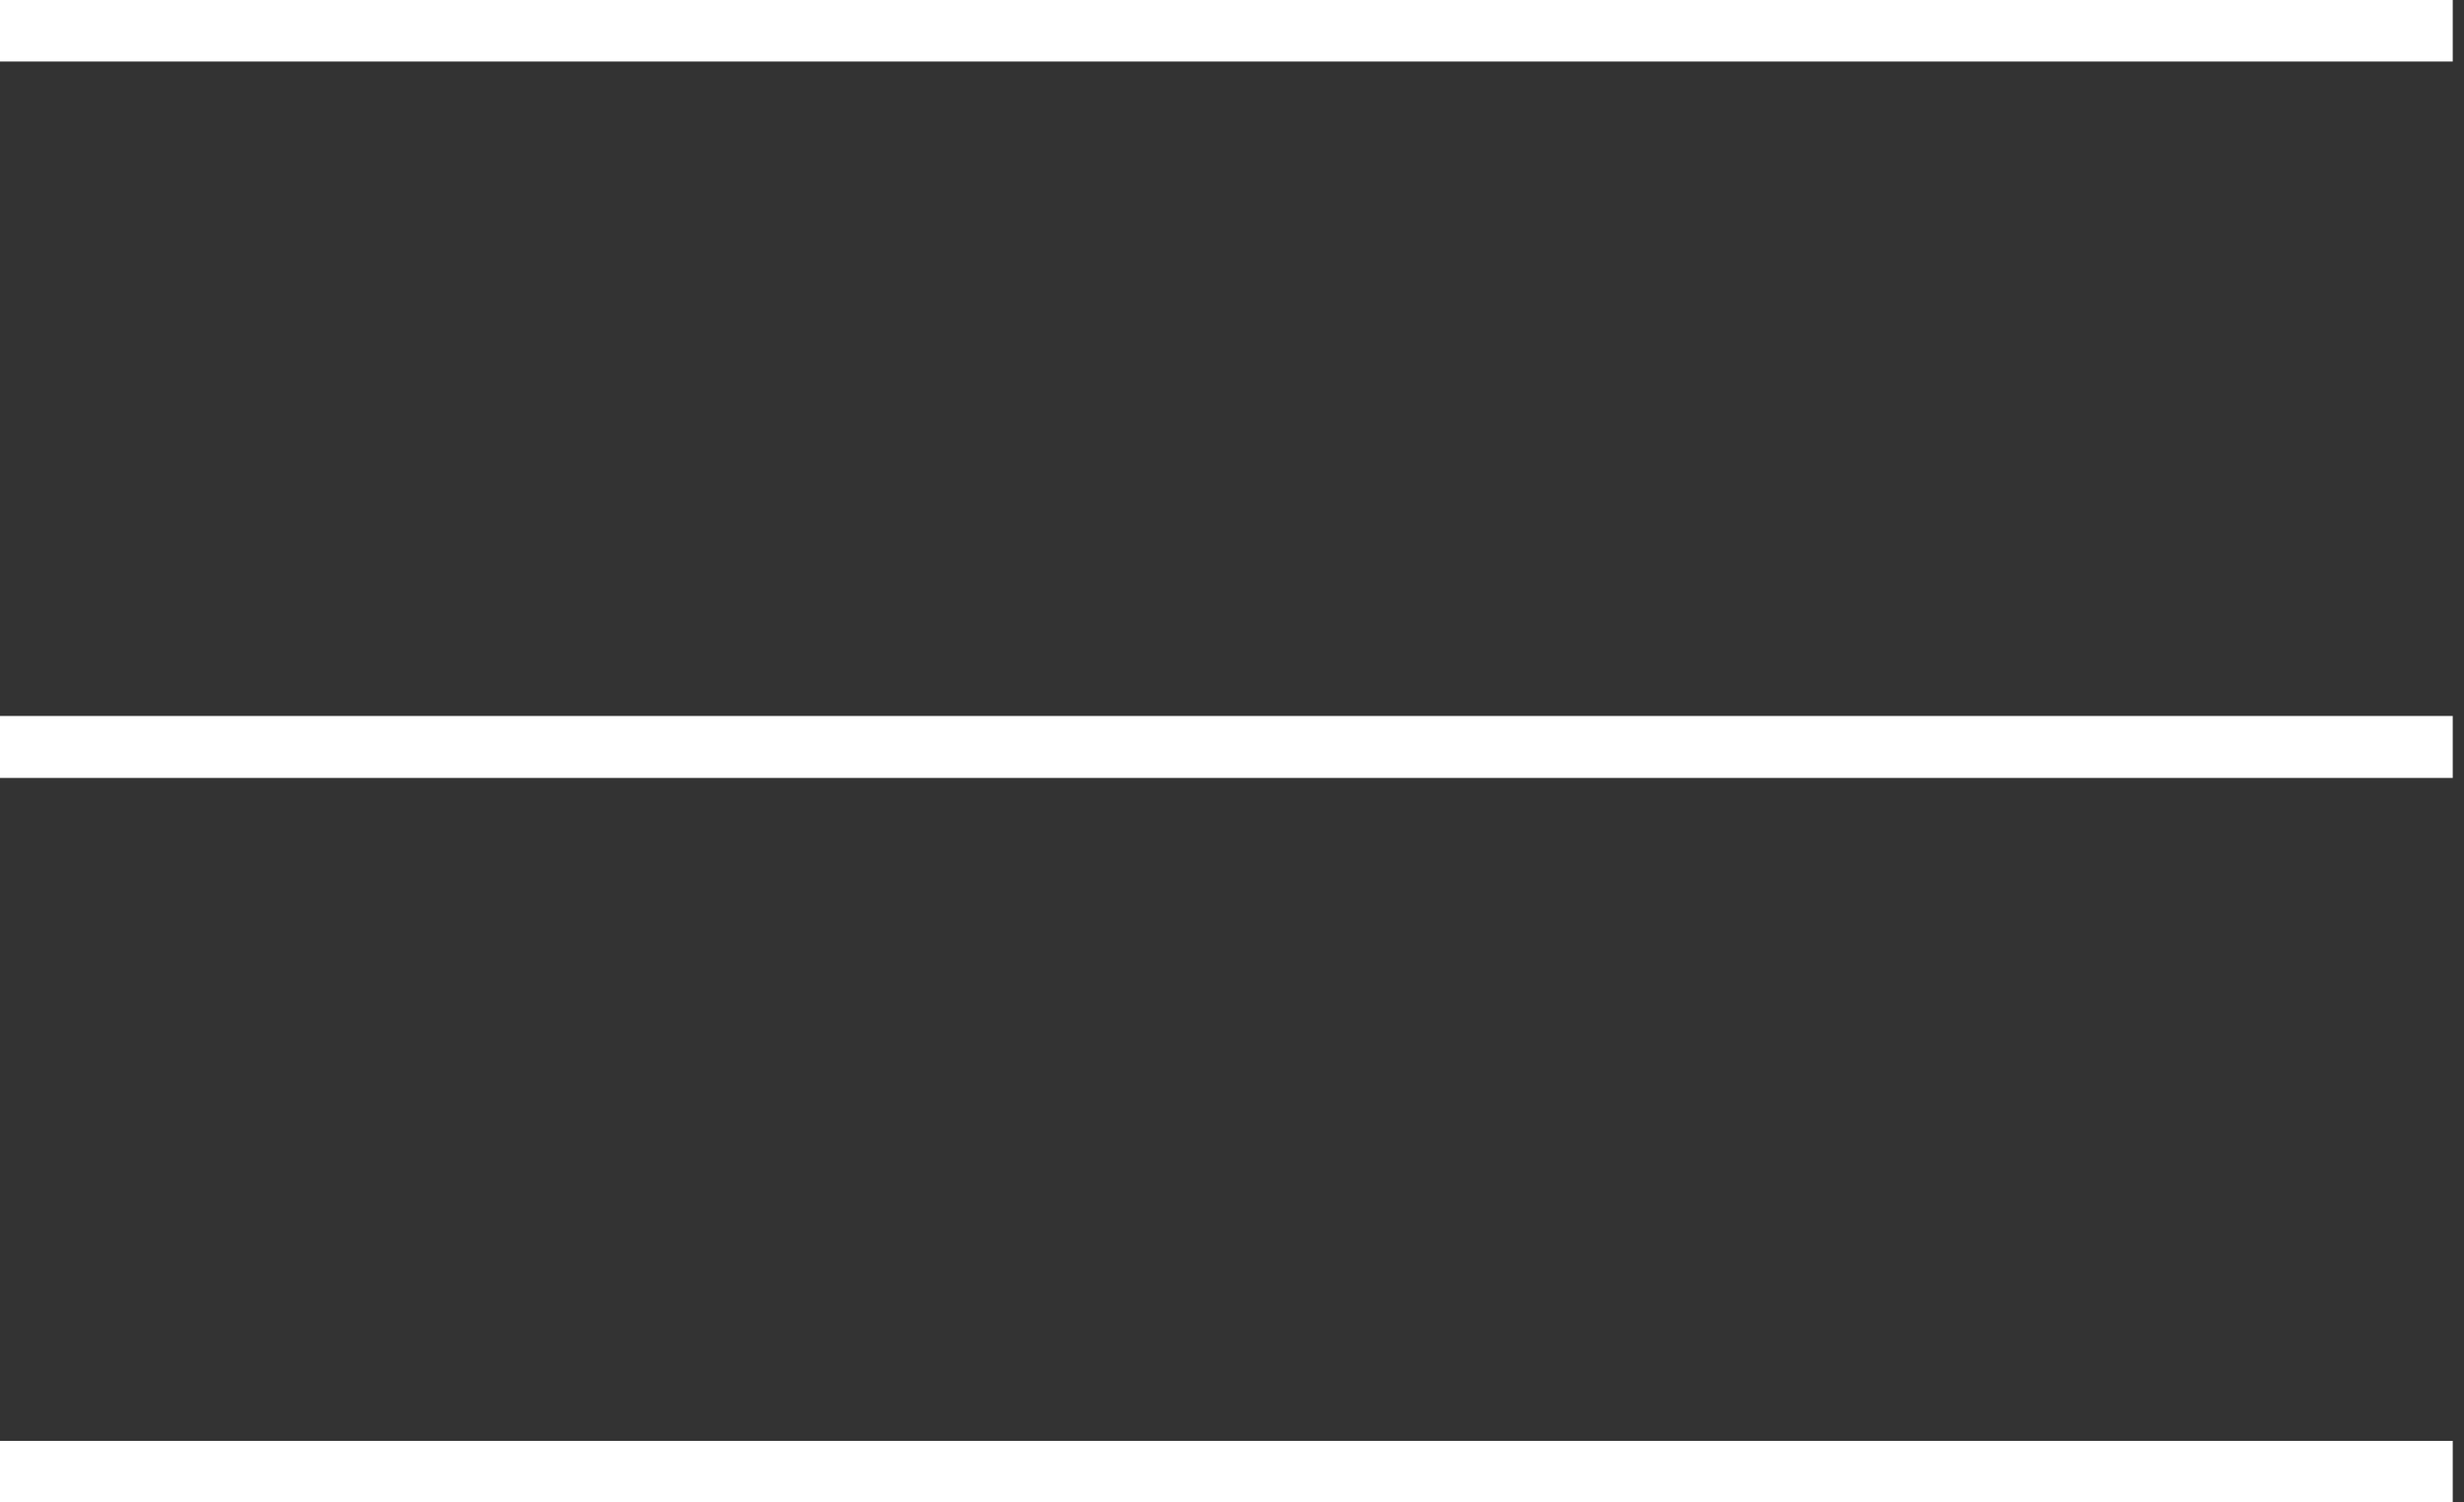 <svg xmlns="http://www.w3.org/2000/svg" width="164" height="100" viewBox="0 0 164 100">
  <rect x="0" y="0" width="164" height="100" fill="#333333" stroke="none"/>
  <defs>
    <style>
      .cls-1 {
        fill: #fff;
      }
    </style>
  </defs>
  <rect class="cls-1" x="-0.25" y="-0.031" width="163.5" height="4.125"/>
  <rect id="Rectangle_3_copy" data-name="Rectangle 3 copy" class="cls-1" x="-0.25" y="47.656" width="163.5" height="4.125"/>
  <rect id="Rectangle_3_copy_2" data-name="Rectangle 3 copy 2" class="cls-1" x="-0.25" y="95.906" width="163.5" height="4.125"/>
</svg>

